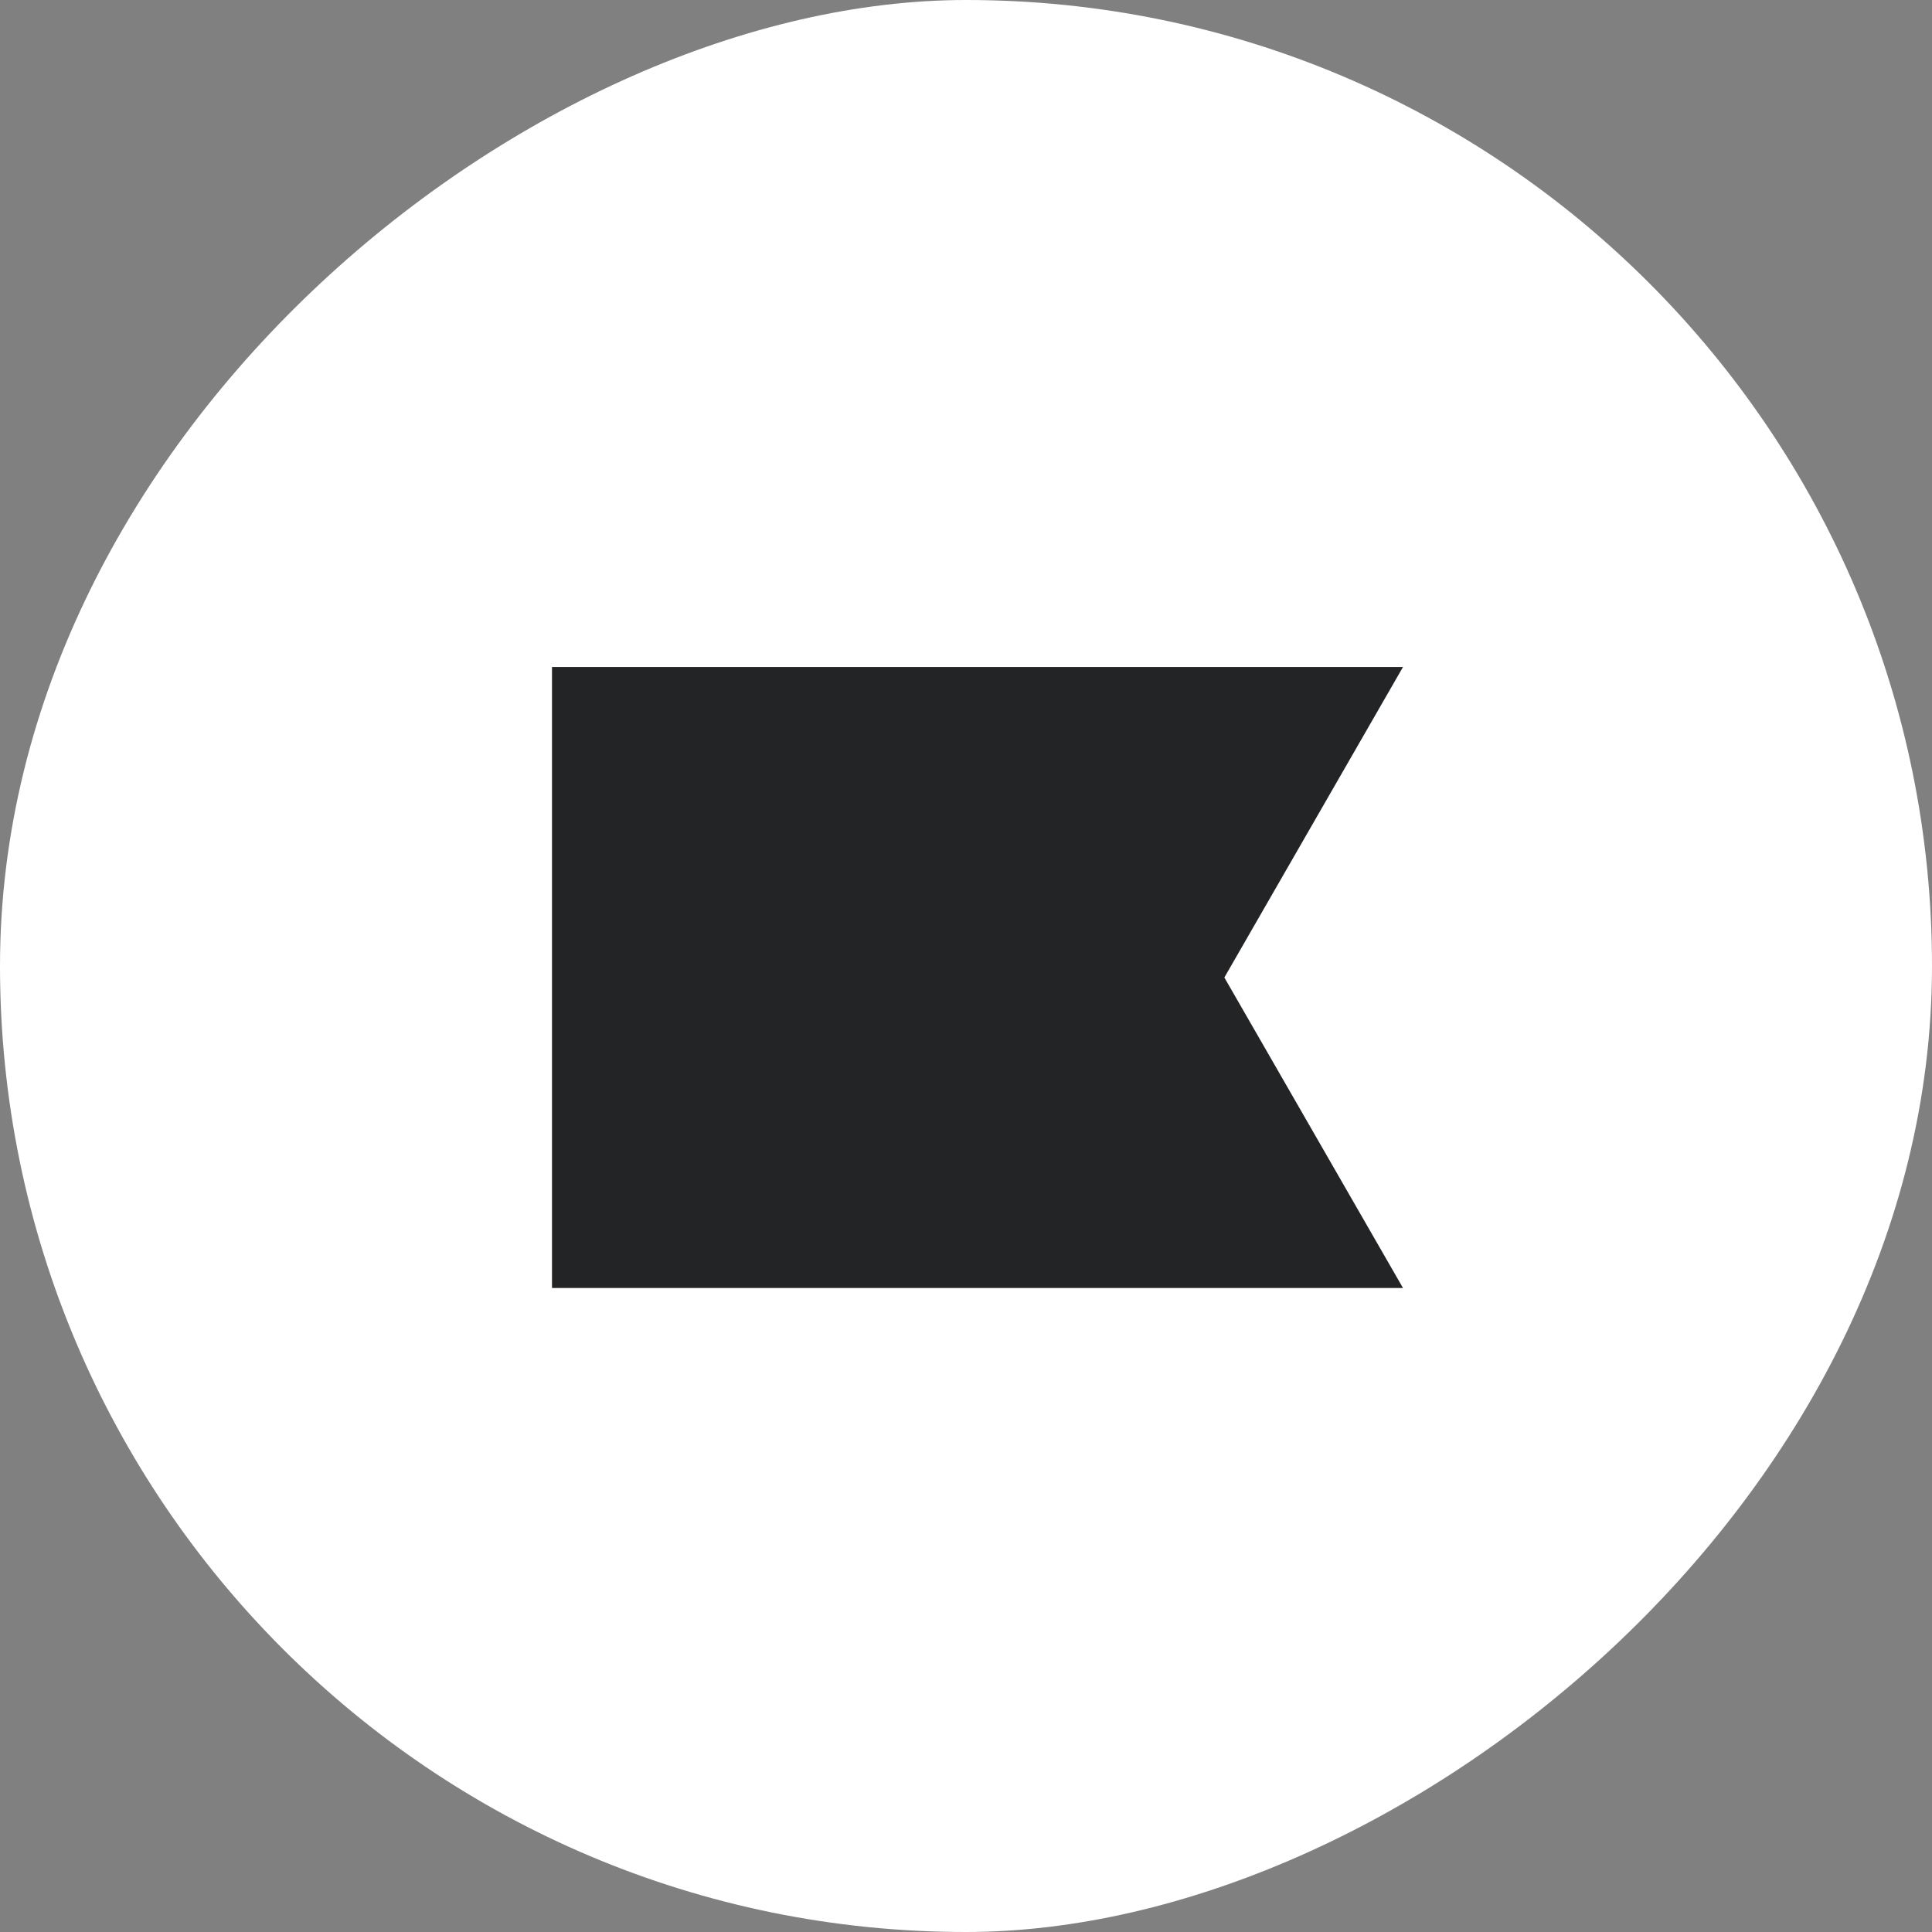 <svg width="84" height="84" viewBox="0 0 84 84" fill="none" xmlns="http://www.w3.org/2000/svg">
<rect x="0" y="0" width="84" height="84" fill="#808080" stroke="none"/>
<rect x="84" width="84" height="84" rx="42" transform="rotate(90 84 0)" fill="#fff"/>
<path d="M61 56H24V29H61L53.233 42.5L61 56Z" fill="#232426"/>
</svg>